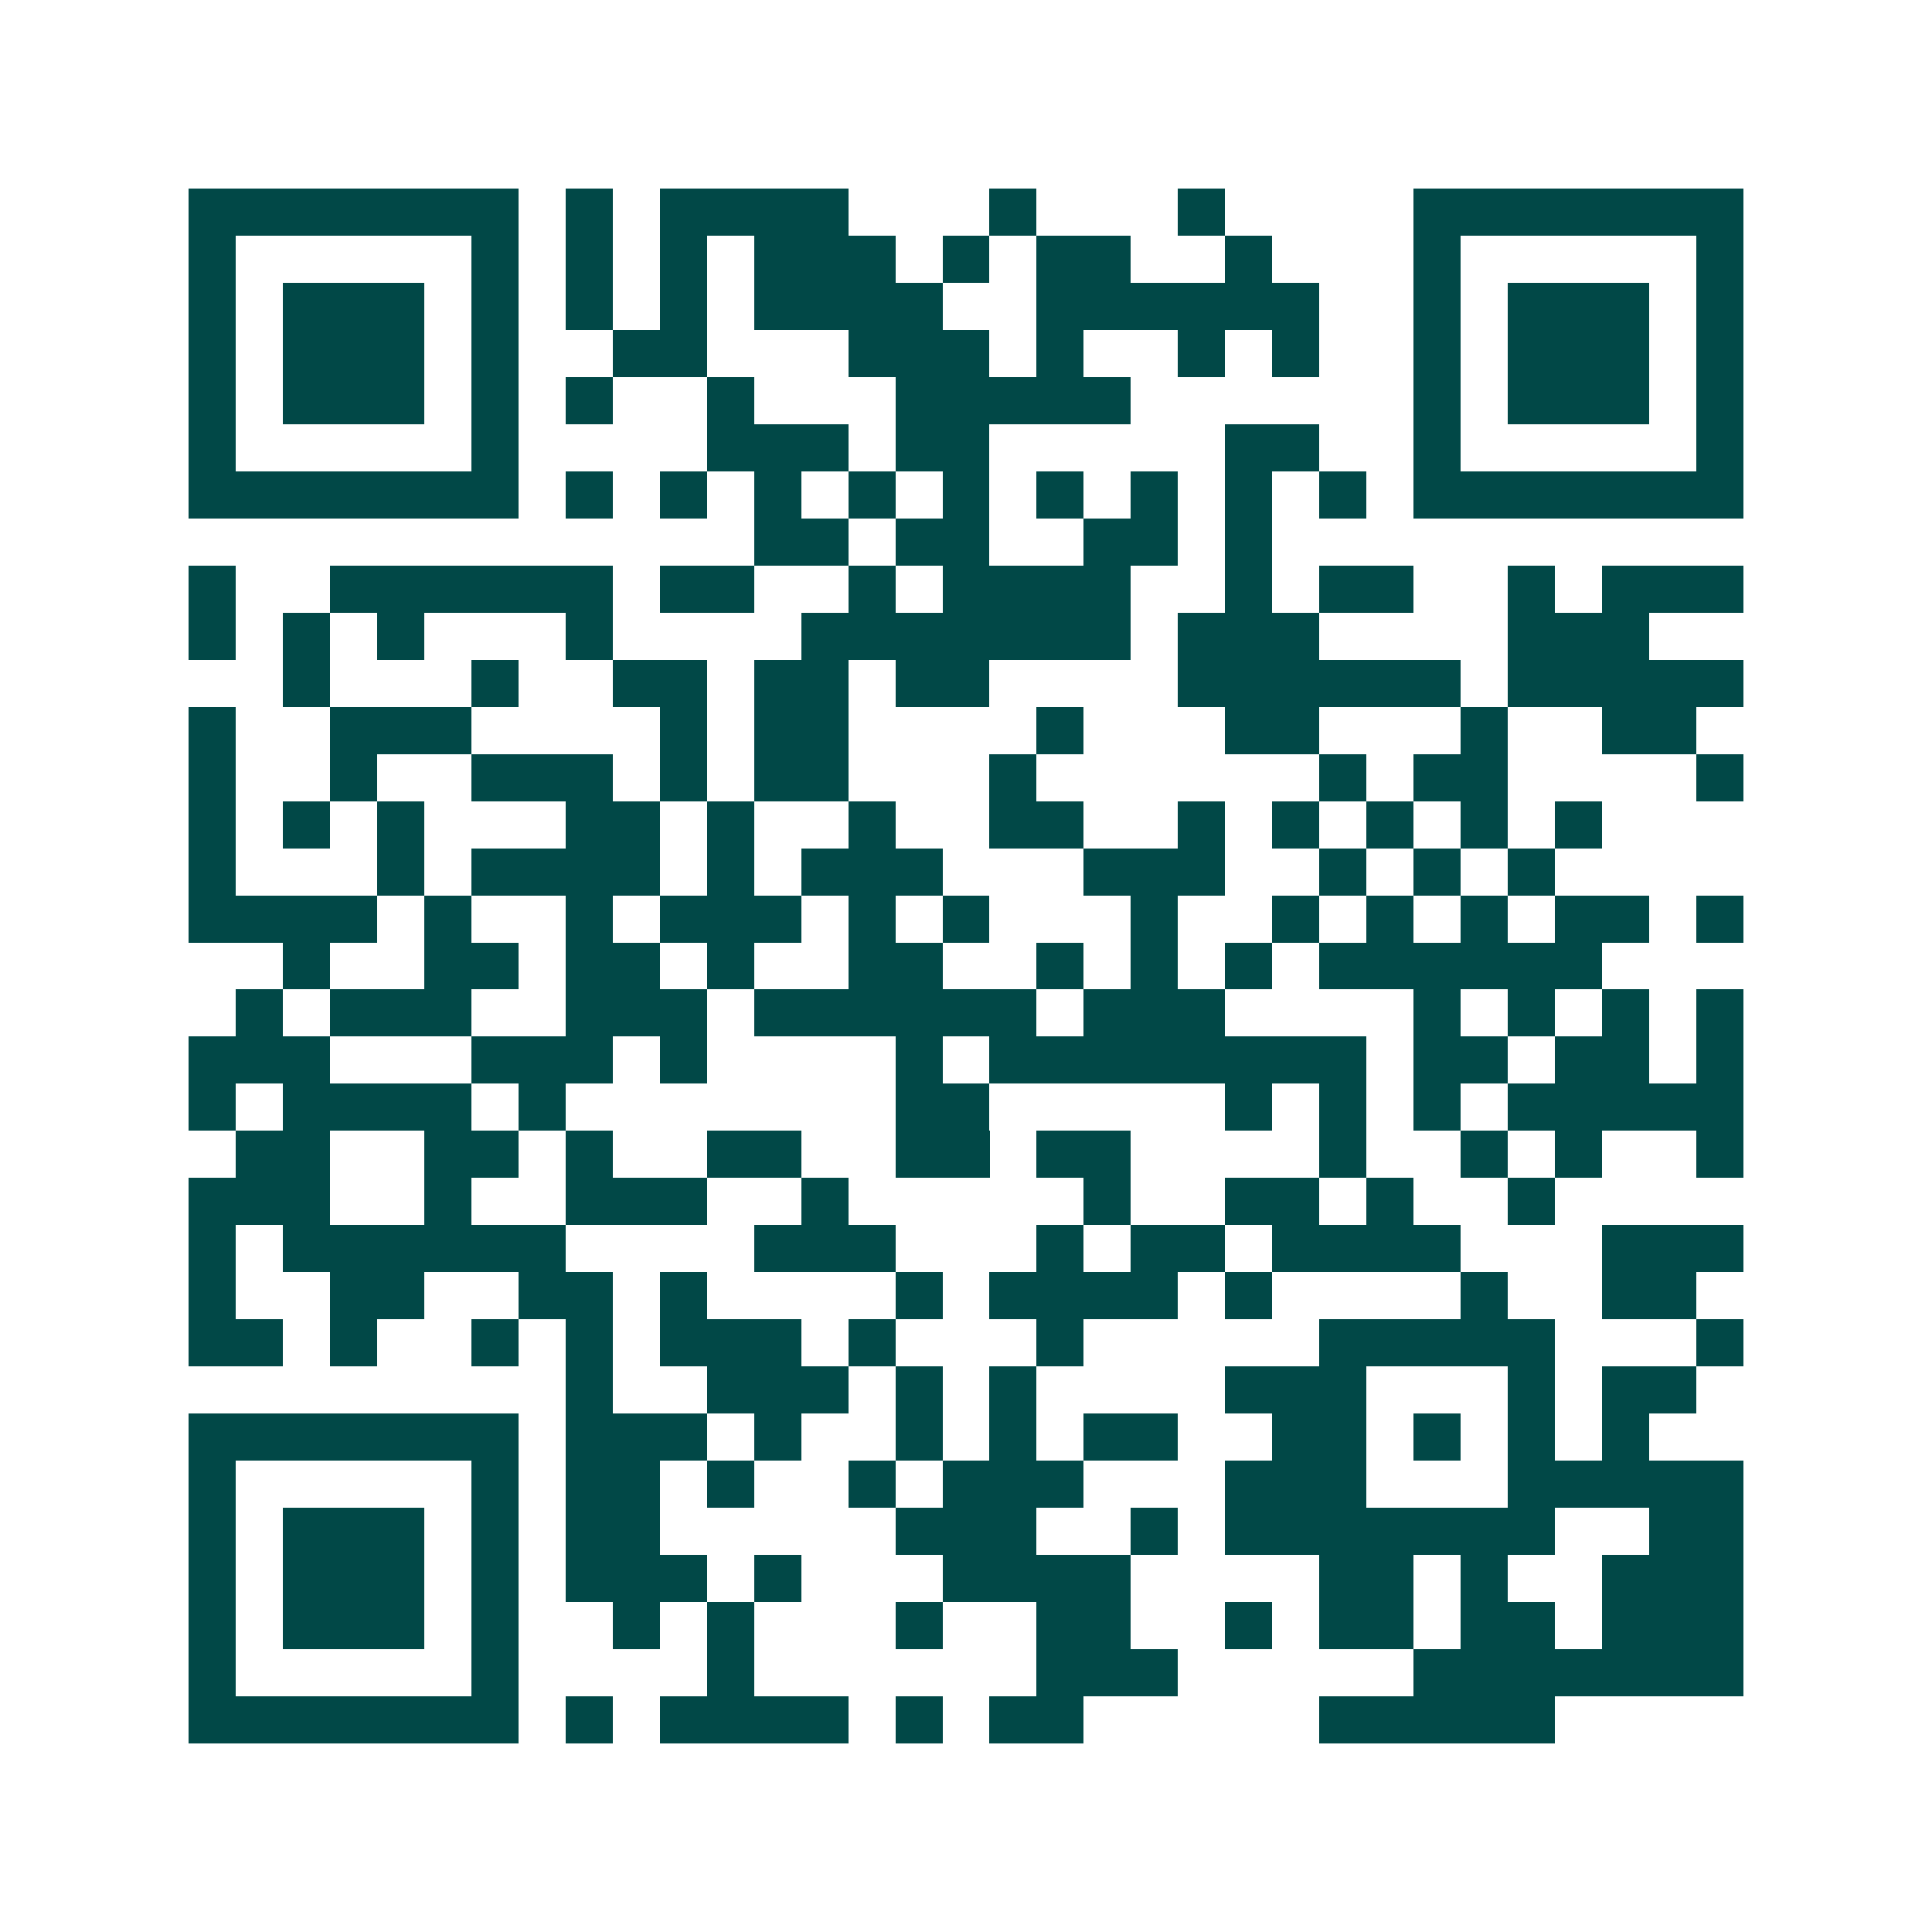 <svg xmlns="http://www.w3.org/2000/svg" width="200" height="200" viewBox="0 0 41 41" shape-rendering="crispEdges"><path fill="#ffffff" d="M0 0h41v41H0z"/><path stroke="#014847" d="M4 4.5h7m1 0h1m1 0h4m3 0h1m3 0h1m4 0h7M4 5.5h1m5 0h1m1 0h1m1 0h1m1 0h3m1 0h1m1 0h2m2 0h1m3 0h1m5 0h1M4 6.5h1m1 0h3m1 0h1m1 0h1m1 0h1m1 0h4m2 0h6m2 0h1m1 0h3m1 0h1M4 7.5h1m1 0h3m1 0h1m2 0h2m3 0h3m1 0h1m2 0h1m1 0h1m2 0h1m1 0h3m1 0h1M4 8.5h1m1 0h3m1 0h1m1 0h1m2 0h1m3 0h5m6 0h1m1 0h3m1 0h1M4 9.5h1m5 0h1m4 0h3m1 0h2m5 0h2m2 0h1m5 0h1M4 10.5h7m1 0h1m1 0h1m1 0h1m1 0h1m1 0h1m1 0h1m1 0h1m1 0h1m1 0h1m1 0h7M16 11.5h2m1 0h2m2 0h2m1 0h1M4 12.5h1m2 0h6m1 0h2m2 0h1m1 0h4m2 0h1m1 0h2m2 0h1m1 0h3M4 13.5h1m1 0h1m1 0h1m3 0h1m4 0h7m1 0h3m4 0h3M6 14.5h1m3 0h1m2 0h2m1 0h2m1 0h2m4 0h6m1 0h5M4 15.5h1m2 0h3m4 0h1m1 0h2m4 0h1m3 0h2m3 0h1m2 0h2M4 16.5h1m2 0h1m2 0h3m1 0h1m1 0h2m3 0h1m6 0h1m1 0h2m4 0h1M4 17.5h1m1 0h1m1 0h1m3 0h2m1 0h1m2 0h1m2 0h2m2 0h1m1 0h1m1 0h1m1 0h1m1 0h1M4 18.5h1m3 0h1m1 0h4m1 0h1m1 0h3m3 0h3m2 0h1m1 0h1m1 0h1M4 19.5h4m1 0h1m2 0h1m1 0h3m1 0h1m1 0h1m3 0h1m2 0h1m1 0h1m1 0h1m1 0h2m1 0h1M6 20.5h1m2 0h2m1 0h2m1 0h1m2 0h2m2 0h1m1 0h1m1 0h1m1 0h6M5 21.5h1m1 0h3m2 0h3m1 0h6m1 0h3m4 0h1m1 0h1m1 0h1m1 0h1M4 22.5h3m3 0h3m1 0h1m4 0h1m1 0h8m1 0h2m1 0h2m1 0h1M4 23.5h1m1 0h4m1 0h1m7 0h2m5 0h1m1 0h1m1 0h1m1 0h5M5 24.5h2m2 0h2m1 0h1m2 0h2m2 0h2m1 0h2m4 0h1m2 0h1m1 0h1m2 0h1M4 25.5h3m2 0h1m2 0h3m2 0h1m5 0h1m2 0h2m1 0h1m2 0h1M4 26.5h1m1 0h6m4 0h3m3 0h1m1 0h2m1 0h4m3 0h3M4 27.5h1m2 0h2m2 0h2m1 0h1m4 0h1m1 0h4m1 0h1m4 0h1m2 0h2M4 28.5h2m1 0h1m2 0h1m1 0h1m1 0h3m1 0h1m3 0h1m5 0h5m3 0h1M12 29.5h1m2 0h3m1 0h1m1 0h1m4 0h3m3 0h1m1 0h2M4 30.5h7m1 0h3m1 0h1m2 0h1m1 0h1m1 0h2m2 0h2m1 0h1m1 0h1m1 0h1M4 31.5h1m5 0h1m1 0h2m1 0h1m2 0h1m1 0h3m3 0h3m3 0h5M4 32.5h1m1 0h3m1 0h1m1 0h2m5 0h3m2 0h1m1 0h7m2 0h2M4 33.5h1m1 0h3m1 0h1m1 0h3m1 0h1m3 0h4m4 0h2m1 0h1m2 0h3M4 34.5h1m1 0h3m1 0h1m2 0h1m1 0h1m3 0h1m2 0h2m2 0h1m1 0h2m1 0h2m1 0h3M4 35.5h1m5 0h1m4 0h1m6 0h3m5 0h7M4 36.5h7m1 0h1m1 0h4m1 0h1m1 0h2m5 0h5"/></svg>
